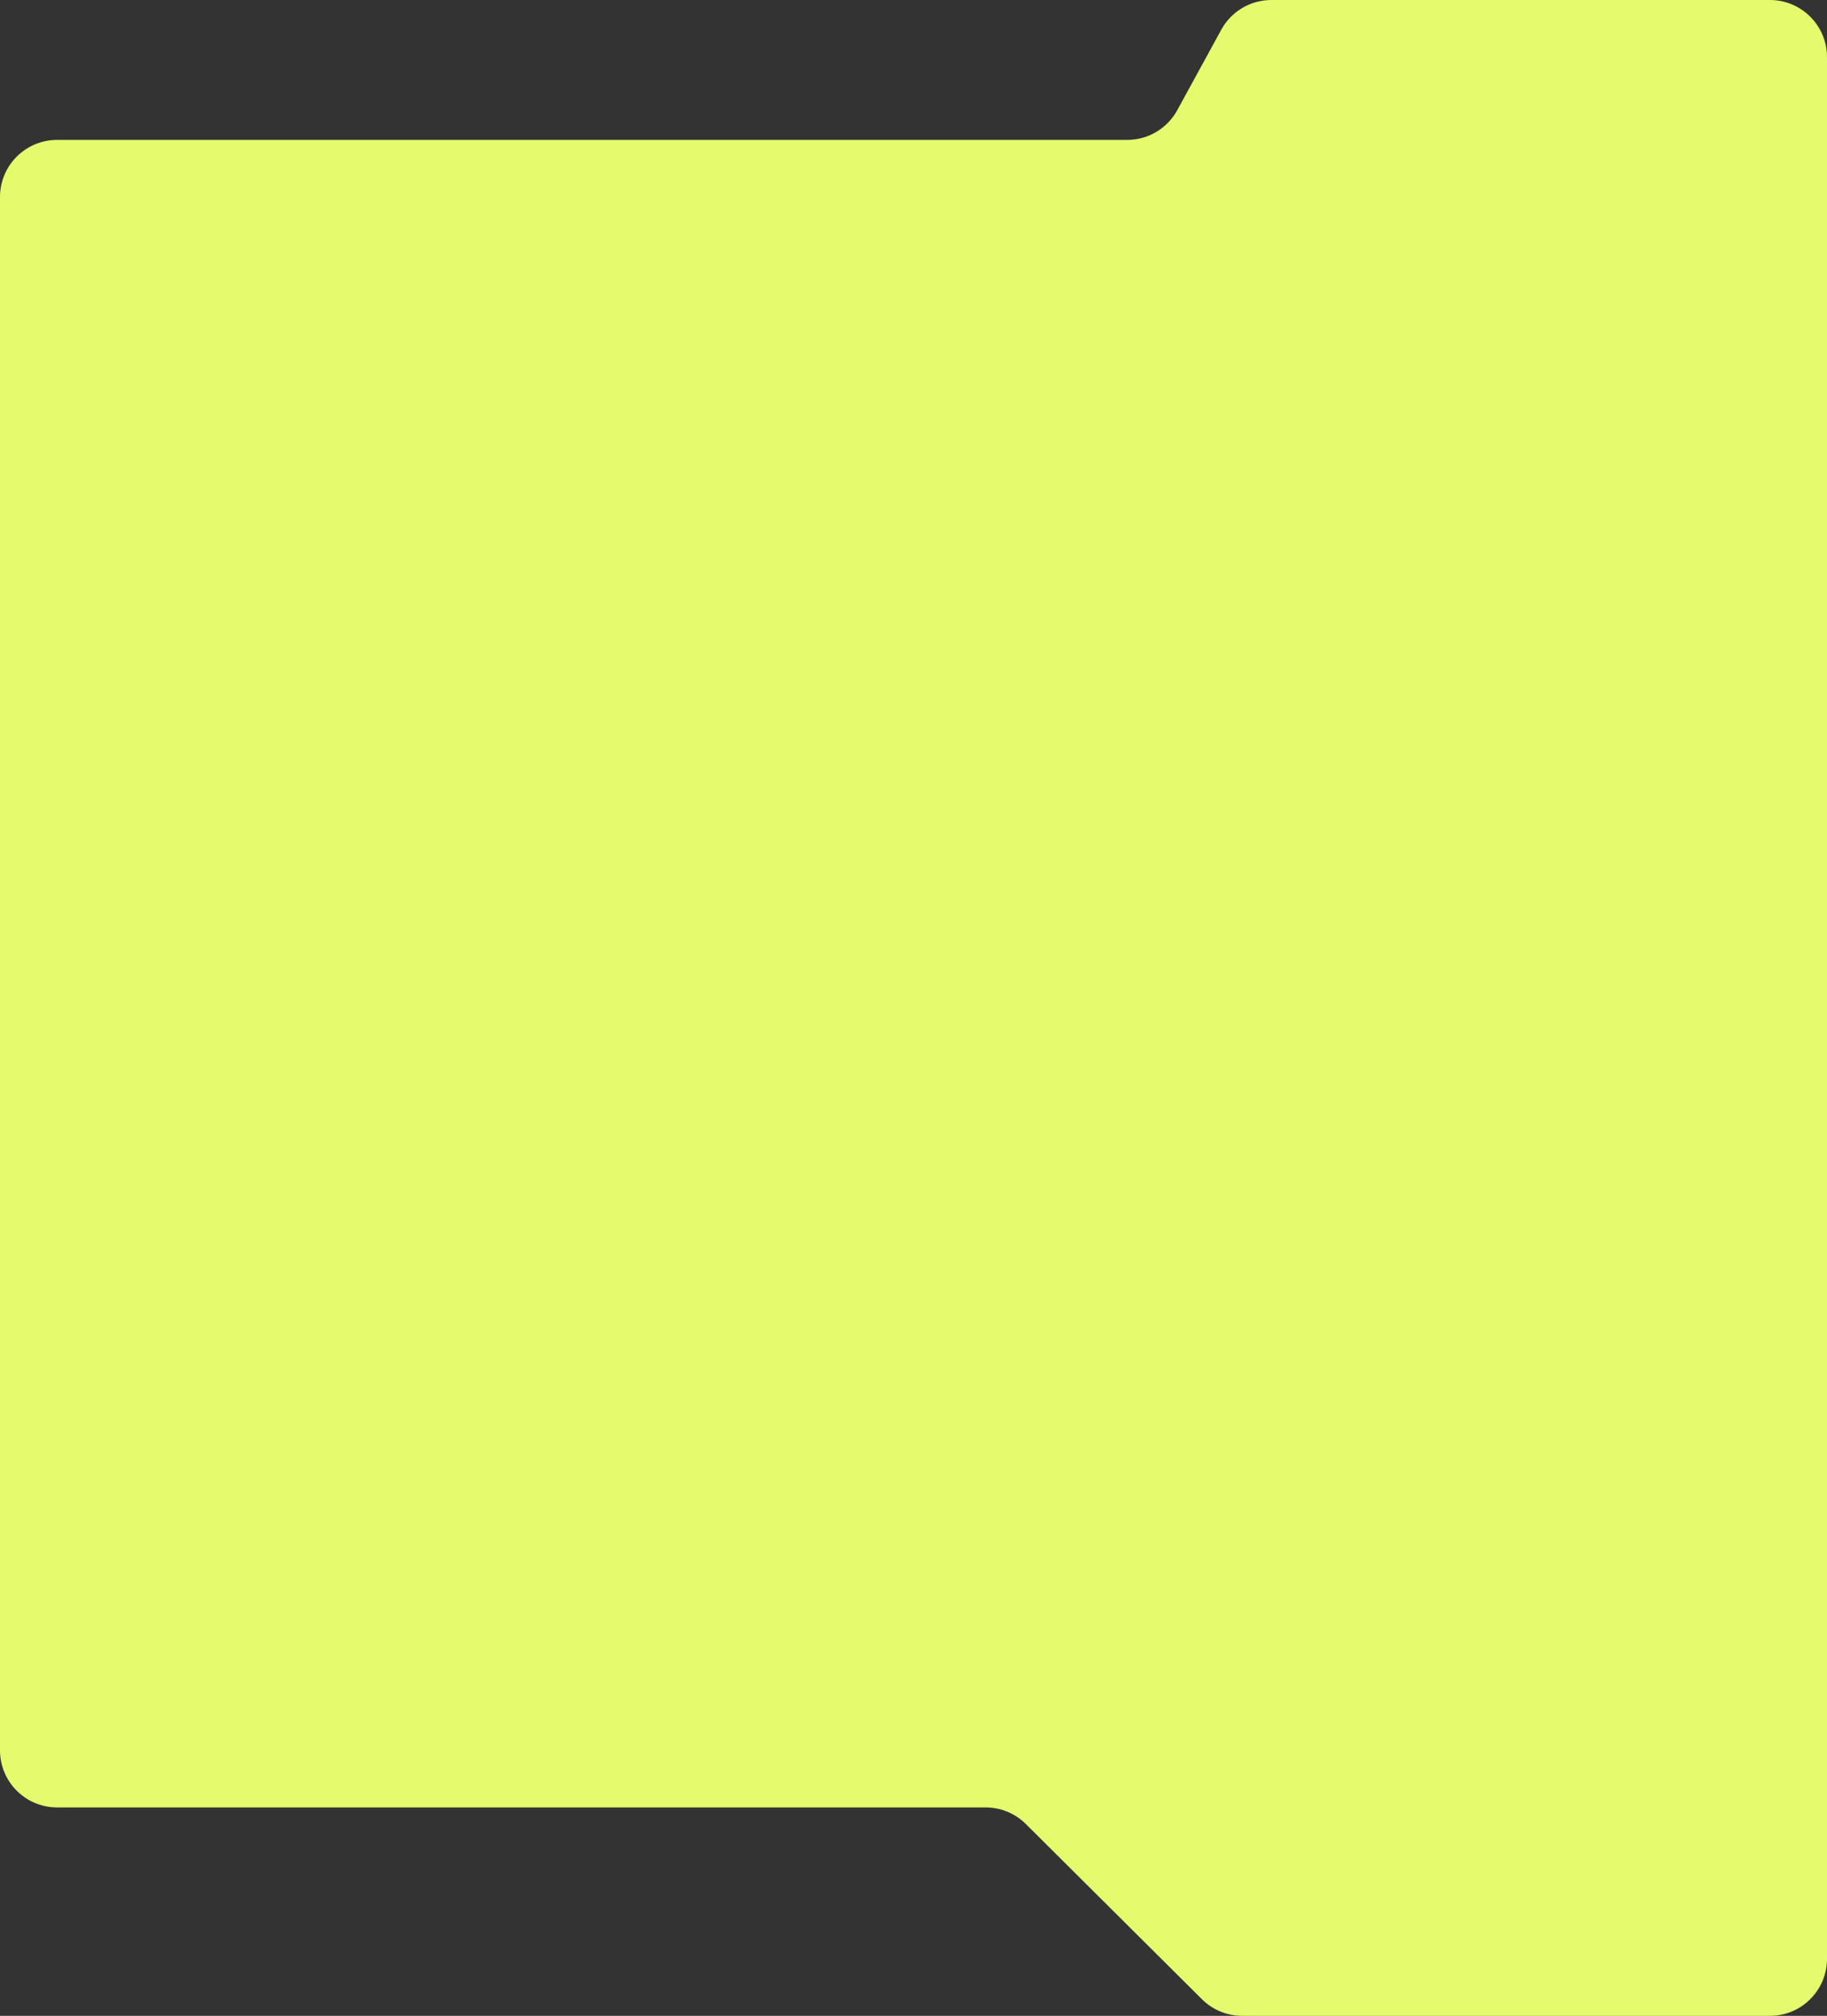 <?xml version="1.0" encoding="UTF-8"?> <svg xmlns="http://www.w3.org/2000/svg" width="640" height="706" viewBox="0 0 640 706" fill="none"><rect x="0" y="0" width="640" height="706" fill="#333333" stroke="none"/> <path d="M81.778 633H345.259C350.545 633 355.617 635.093 359.364 638.821L421.046 700.179C424.794 703.907 429.865 706 435.151 706H620C631.046 706 640 697.046 640 686V20C640 8.954 631.046 0 620 0H445.361C438.05 0 431.323 3.988 427.814 10.402L412.391 38.598C408.883 45.011 402.155 49 394.844 49H20C8.954 49 -6.10352e-05 57.954 -6.10352e-05 69V613C-6.10352e-05 624.046 8.954 633 20 633H81.778Z" fill="#E5FB6D"></path> </svg> 